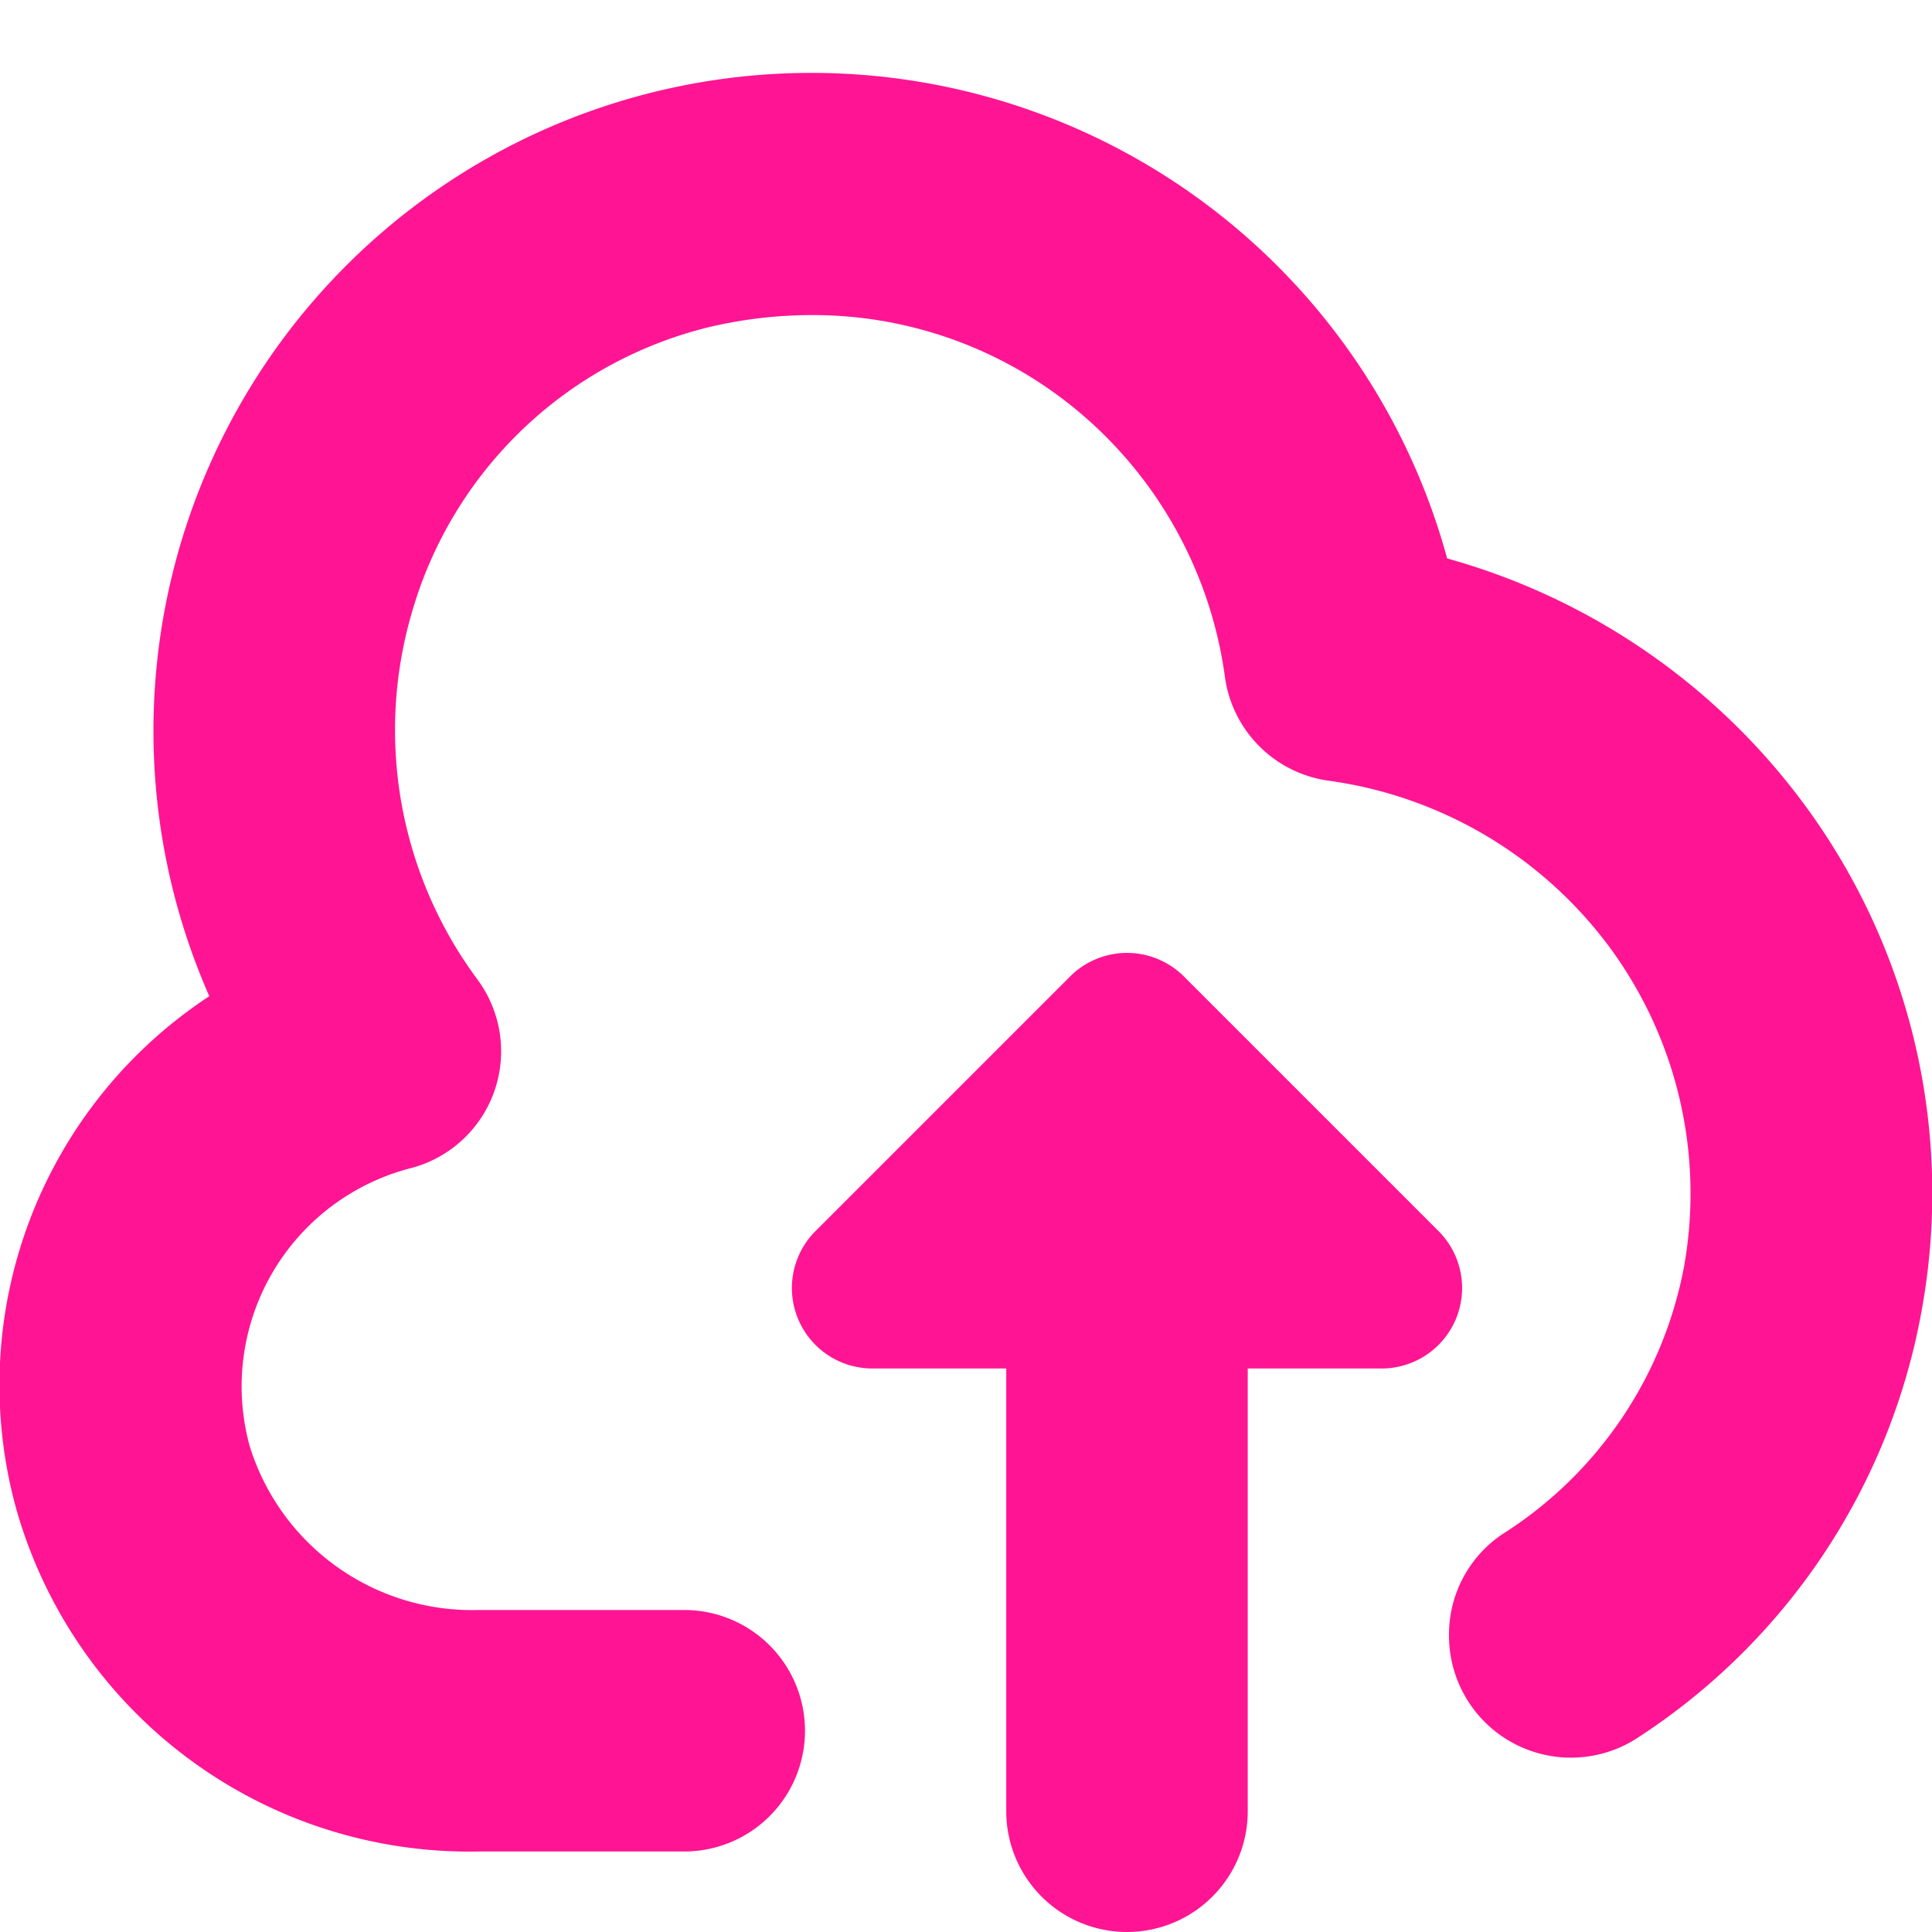<svg xmlns="http://www.w3.org/2000/svg" viewBox="0 0 24 24" width="24" height="24"><path fill="#ff1593" d="M22.419,10a8.269,8.269,0,0,0-4.442-3.063A8.185,8.185,0,0,0,8.258,1.111,8.174,8.174,0,0,0,2.6,12.375,5.781,5.781,0,0,0,.188,18.694,5.85,5.85,0,0,0,5.944,23H8.5A1.5,1.5,0,0,0,10,21.5h0A1.5,1.5,0,0,0,8.5,20H5.944A2.893,2.893,0,0,1,3.1,17.958a2.8,2.8,0,0,1,2-3.446,1.5,1.5,0,0,0,.83-2.346A5.2,5.2,0,0,1,5.119,7.6a5.1,5.1,0,0,1,3.7-3.539,5.589,5.589,0,0,1,1.264-.147,5.14,5.14,0,0,1,3.118,1.042,5.216,5.216,0,0,1,2.014,3.442,1.508,1.508,0,0,0,1.288,1.3A5.227,5.227,0,0,1,20,11.774a5.155,5.155,0,0,1,.92,3.958,5.031,5.031,0,0,1-2.246,3.319A1.5,1.5,0,0,0,18,20.307h0a1.515,1.515,0,0,0,2.313,1.3,8.016,8.016,0,0,0,3.565-5.363A8.127,8.127,0,0,0,22.419,10Z"/><path fill="#ff1593" d="M15.5,22.5V17h1.663a1,1,0,0,0,.707-1.707L14.707,12.13a1,1,0,0,0-1.414,0L10.13,15.293A1,1,0,0,0,10.837,17H12.5v5.5a1.5,1.5,0,0,0,3,0Z"/></svg>
